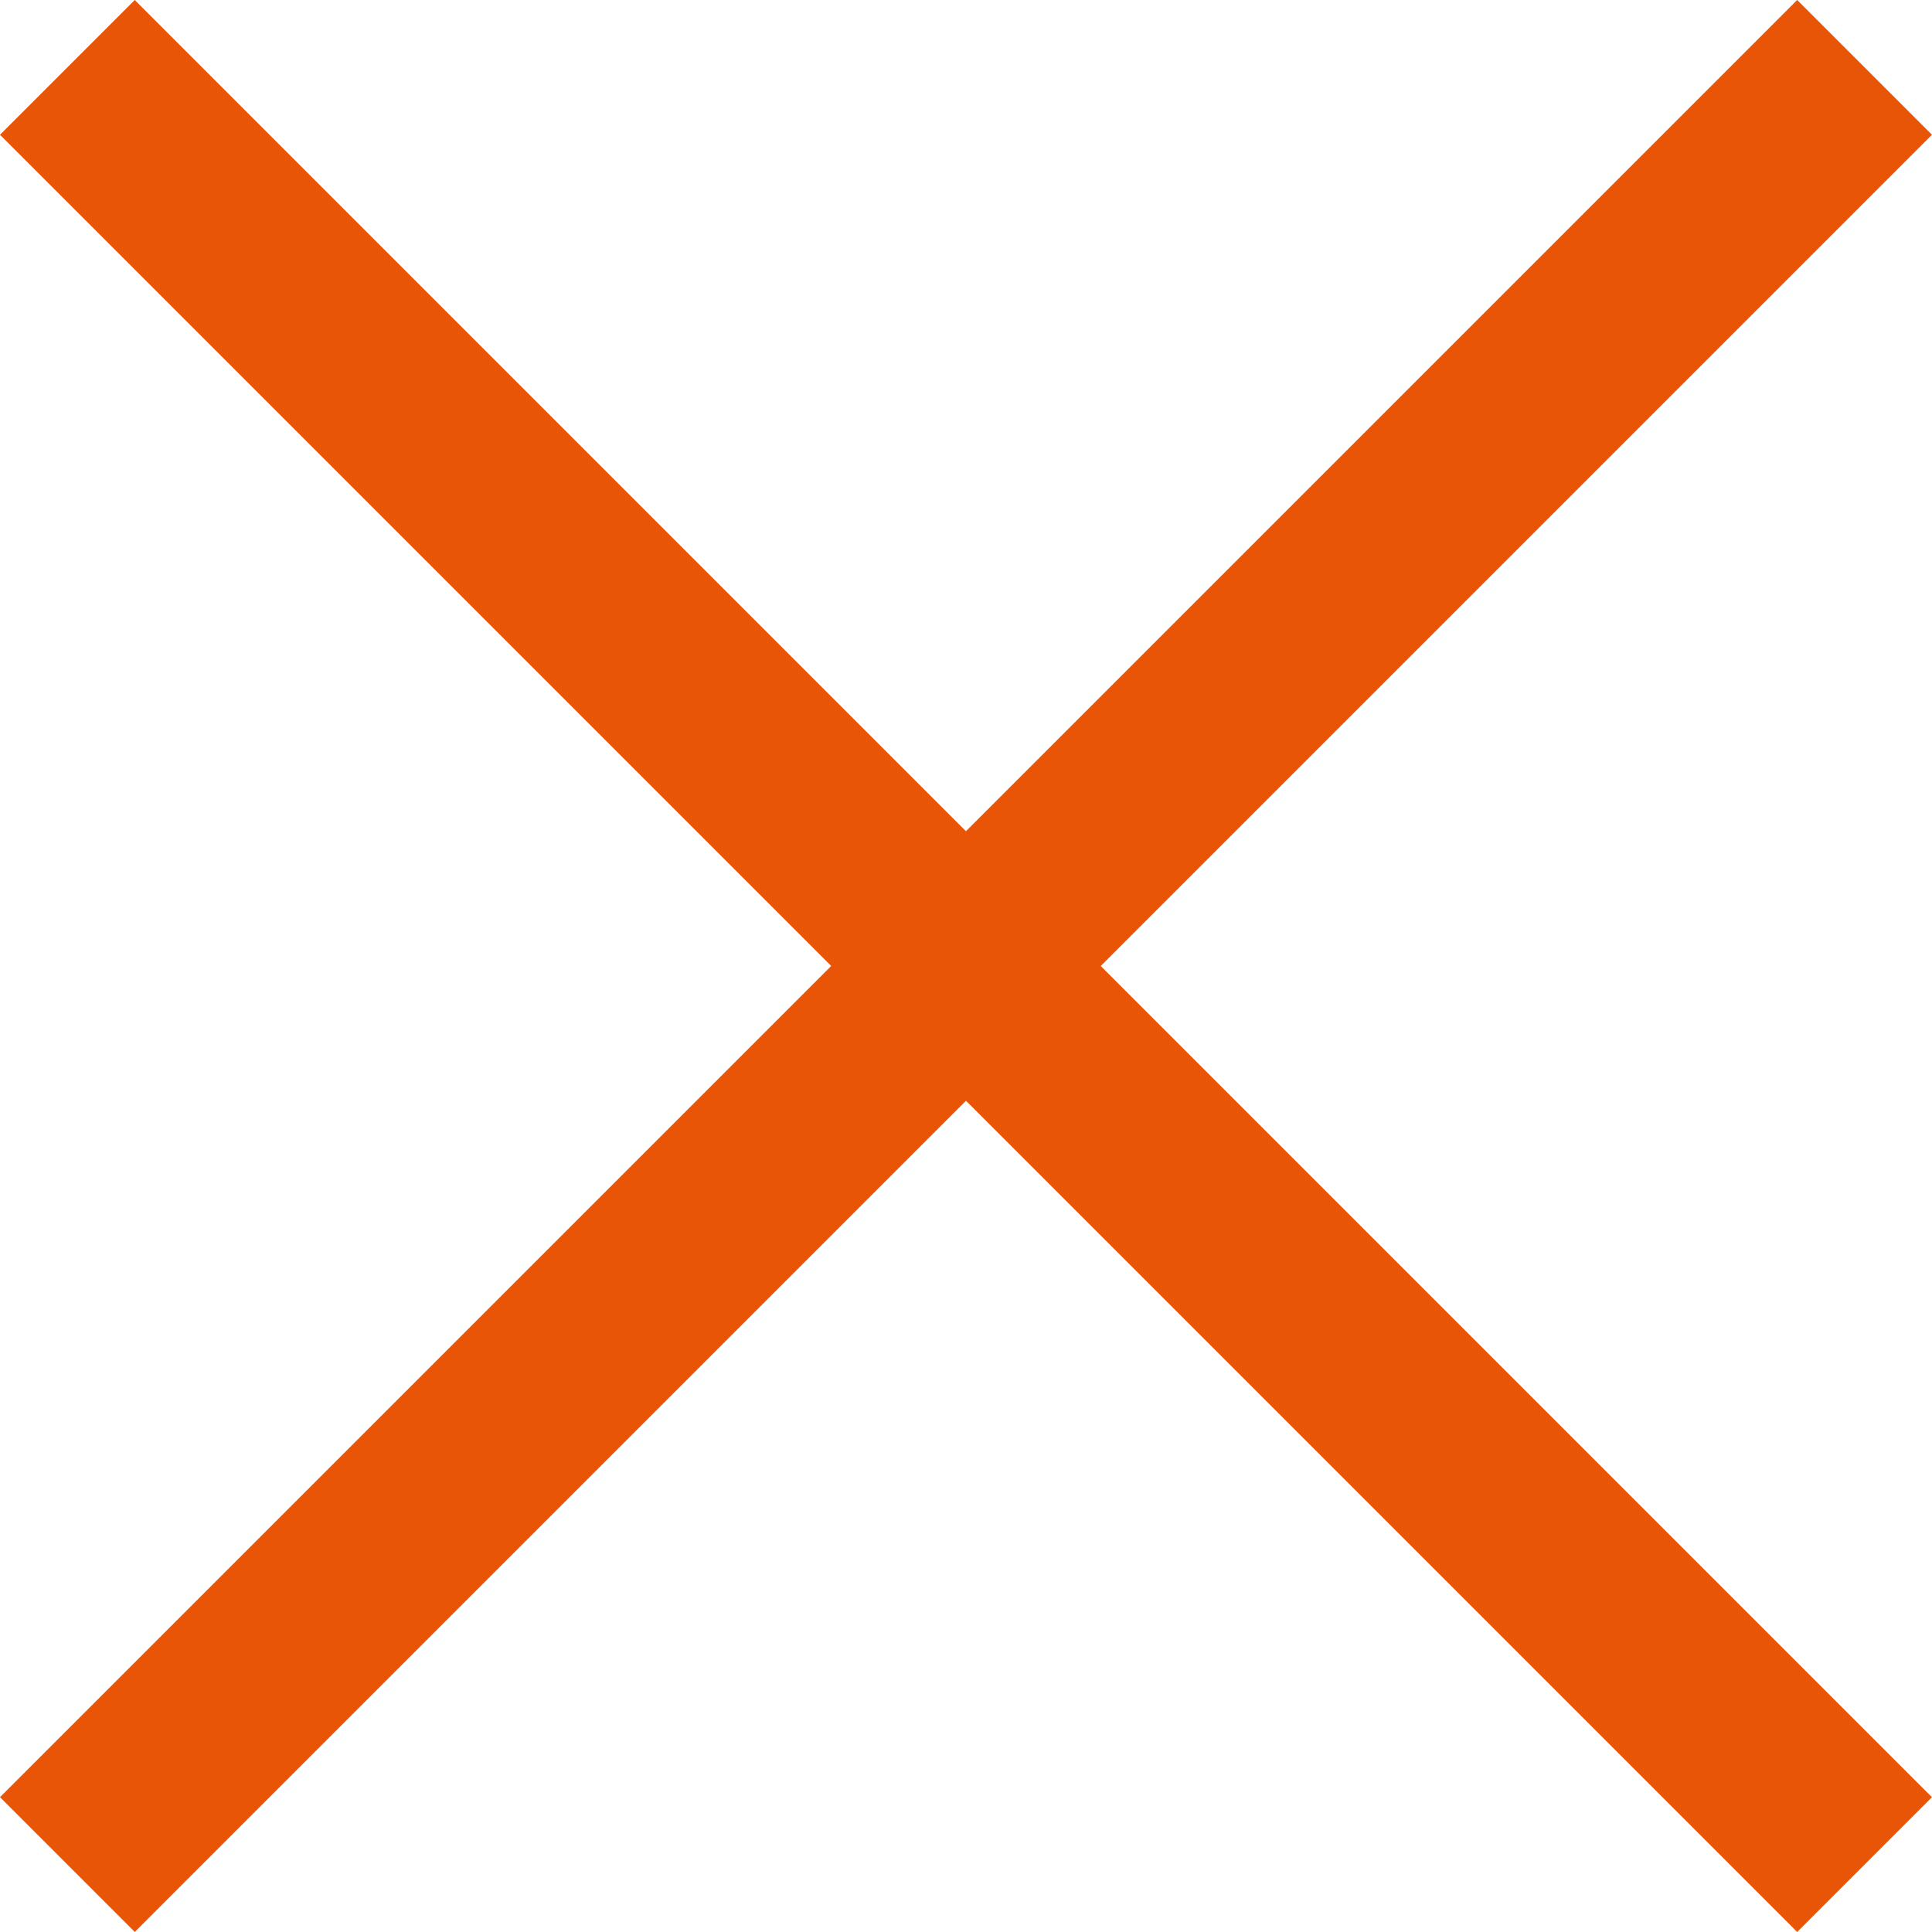<svg xmlns="http://www.w3.org/2000/svg" width="30.406" height="30.406" viewBox="0 0 30.406 30.406"><g transform="translate(-889.797 -948.297)"><rect width="40" height="3" transform="translate(891.918 948.297) rotate(45)" fill="#e95506"/><rect width="40" height="3" transform="translate(889.797 976.581) rotate(-45)" fill="#e95506"/></g></svg>